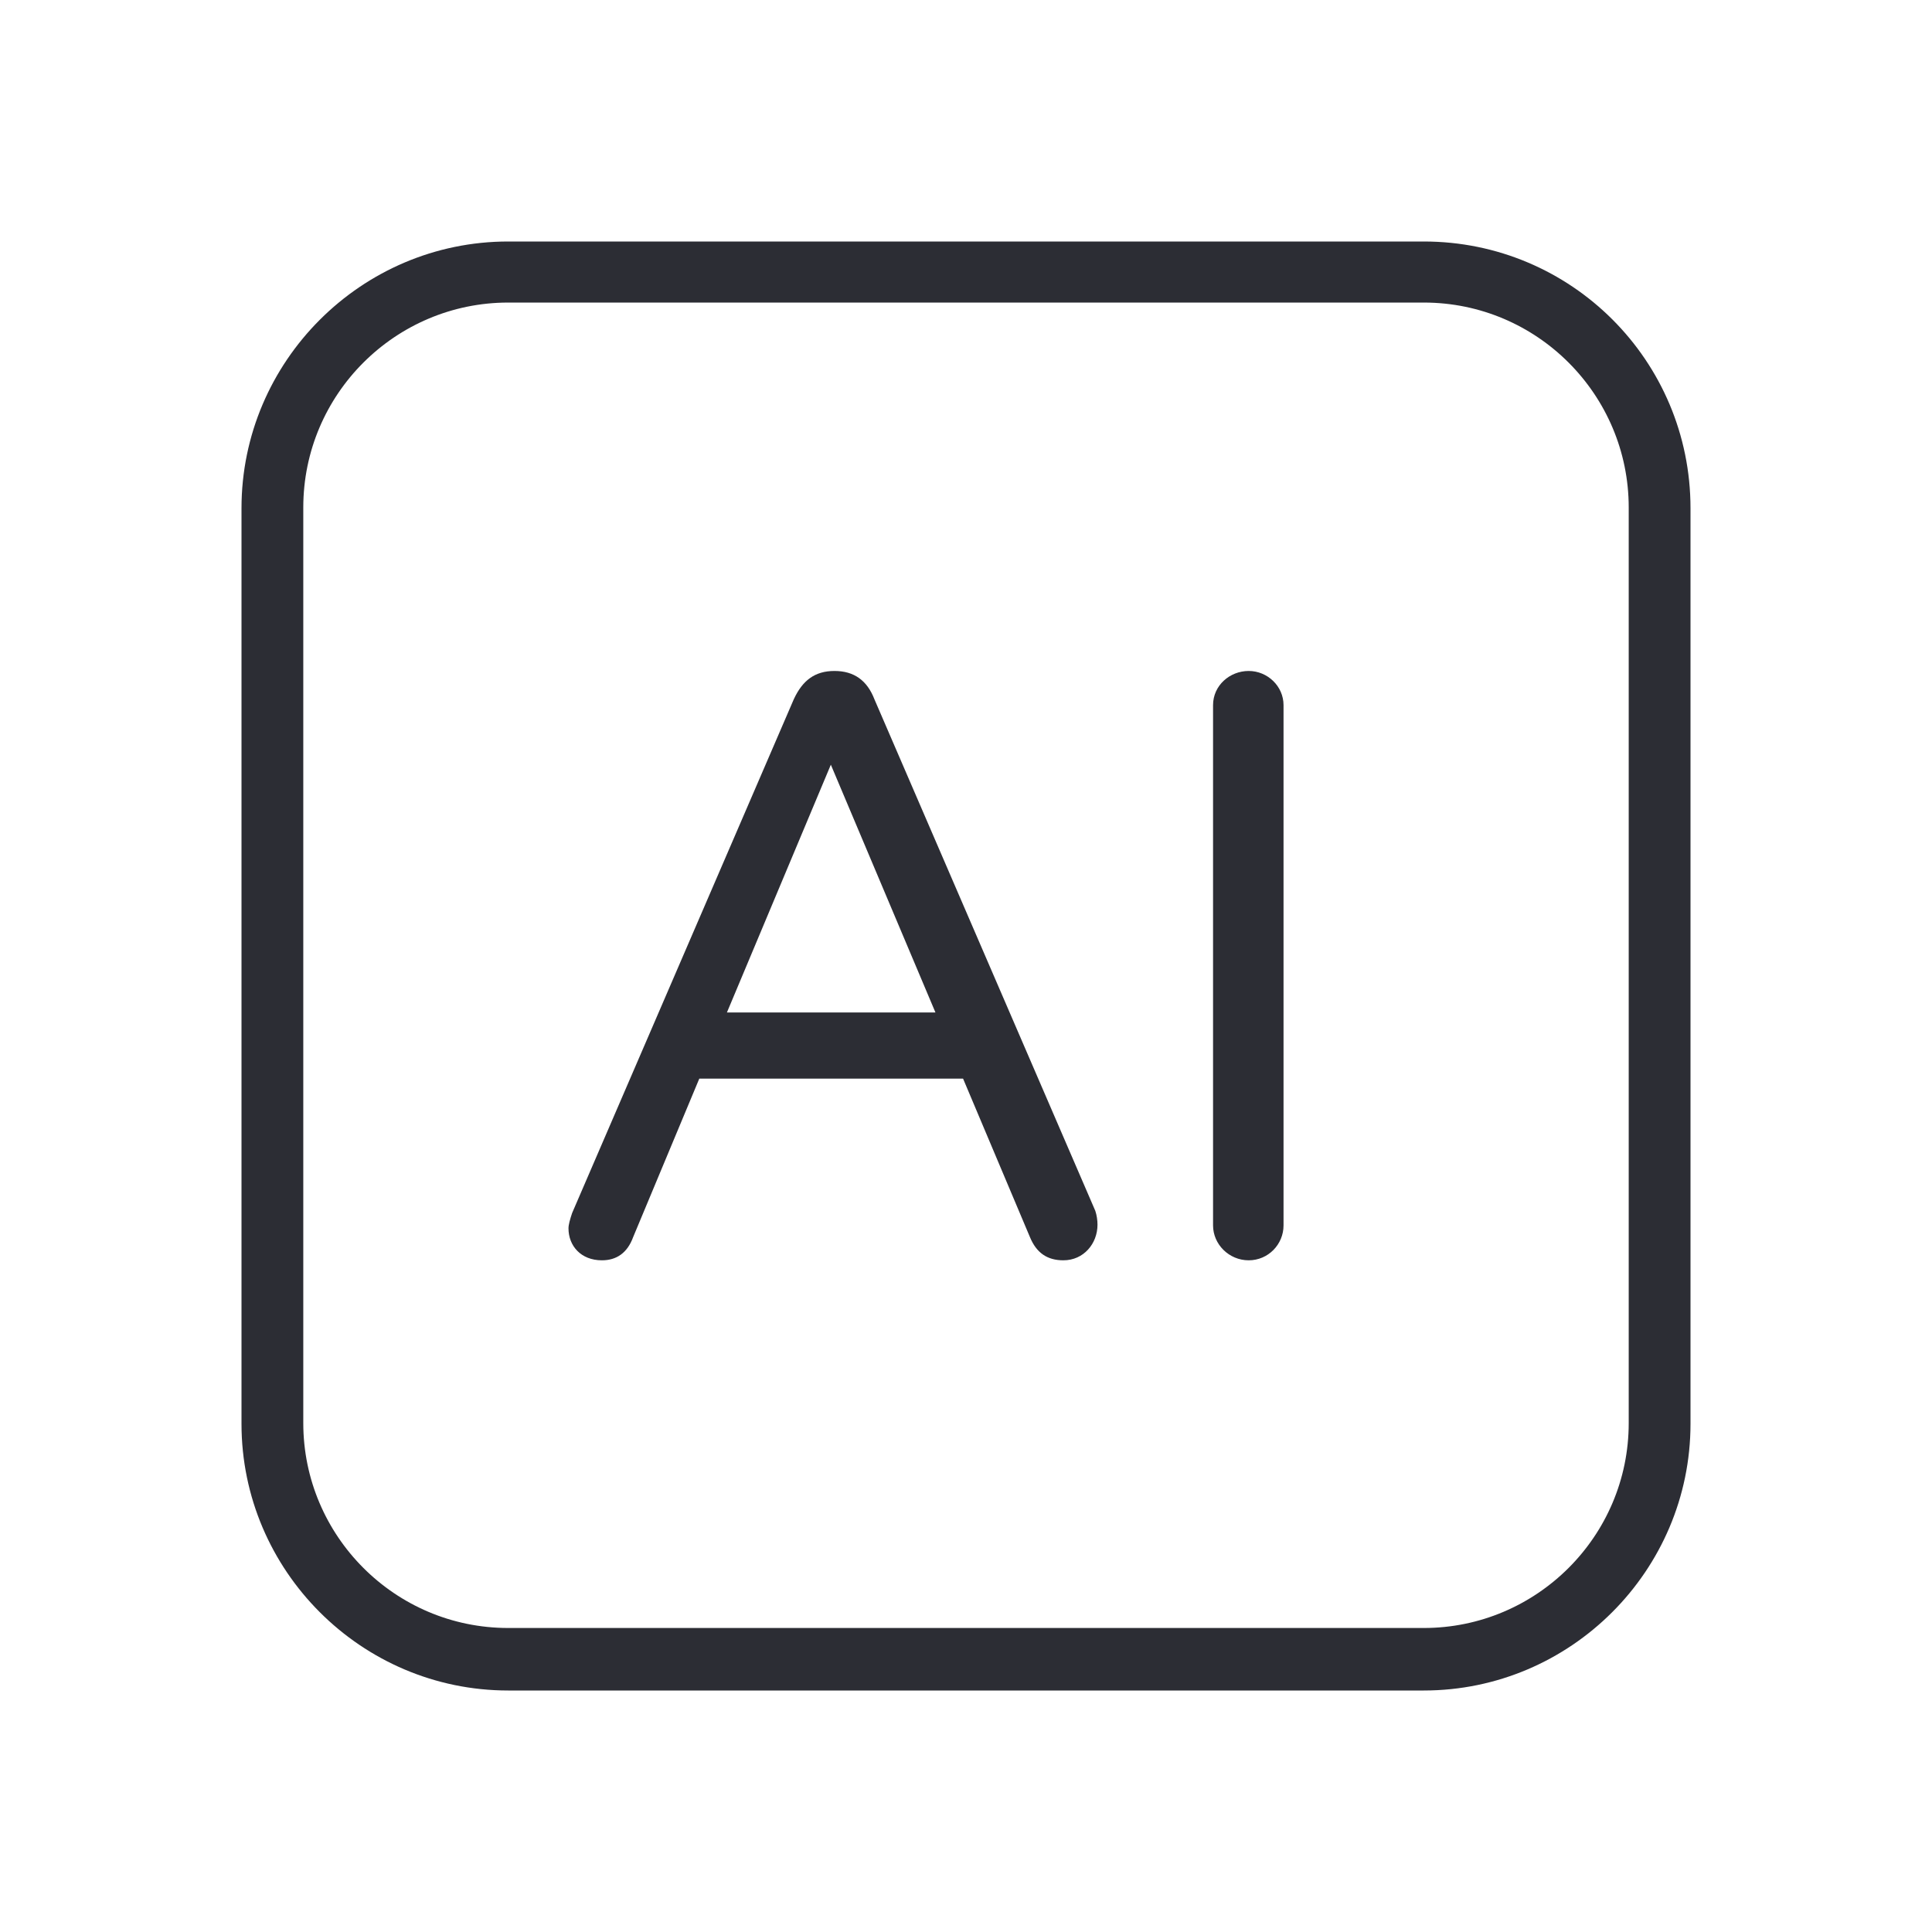 <svg width="48" height="48" viewBox="0 0 48 48" fill="none" xmlns="http://www.w3.org/2000/svg">
<path d="M30.138 30.445C30.138 30.915 30.535 31.312 31.023 31.312C31.51 31.312 31.889 30.915 31.889 30.445V17.519C31.889 17.049 31.492 16.67 31.023 16.67C30.553 16.67 30.138 17.031 30.138 17.519V30.445ZM18.06 25.155L20.642 18.999L23.241 25.155H18.06ZM25.588 30.734C25.751 31.131 26.022 31.312 26.419 31.312C26.924 31.312 27.267 30.897 27.267 30.427C27.267 30.319 27.249 30.193 27.213 30.084L21.725 17.374C21.544 16.905 21.219 16.67 20.732 16.67C20.244 16.67 19.938 16.905 19.721 17.374L14.214 30.138C14.16 30.301 14.124 30.427 14.124 30.518C14.124 30.951 14.431 31.312 14.954 31.312C15.316 31.312 15.586 31.131 15.731 30.734L17.374 26.798H23.927L25.588 30.734Z" fill="#2C2D34"/>
<path d="M35.374 6H12.626C8.979 6 6 8.979 6 12.626V35.374C6 39.021 8.979 42 12.626 42H35.374C39.021 42 42 39.021 42 35.374V12.626C42 8.961 39.039 6 35.374 6ZM40.465 35.356C40.465 38.172 38.172 40.447 35.374 40.447H12.626C9.809 40.447 7.535 38.154 7.535 35.356V12.608C7.535 9.791 9.827 7.517 12.626 7.517H35.374C38.191 7.517 40.465 9.809 40.465 12.608V35.356Z" fill="#2C2D34"/>
</svg>
